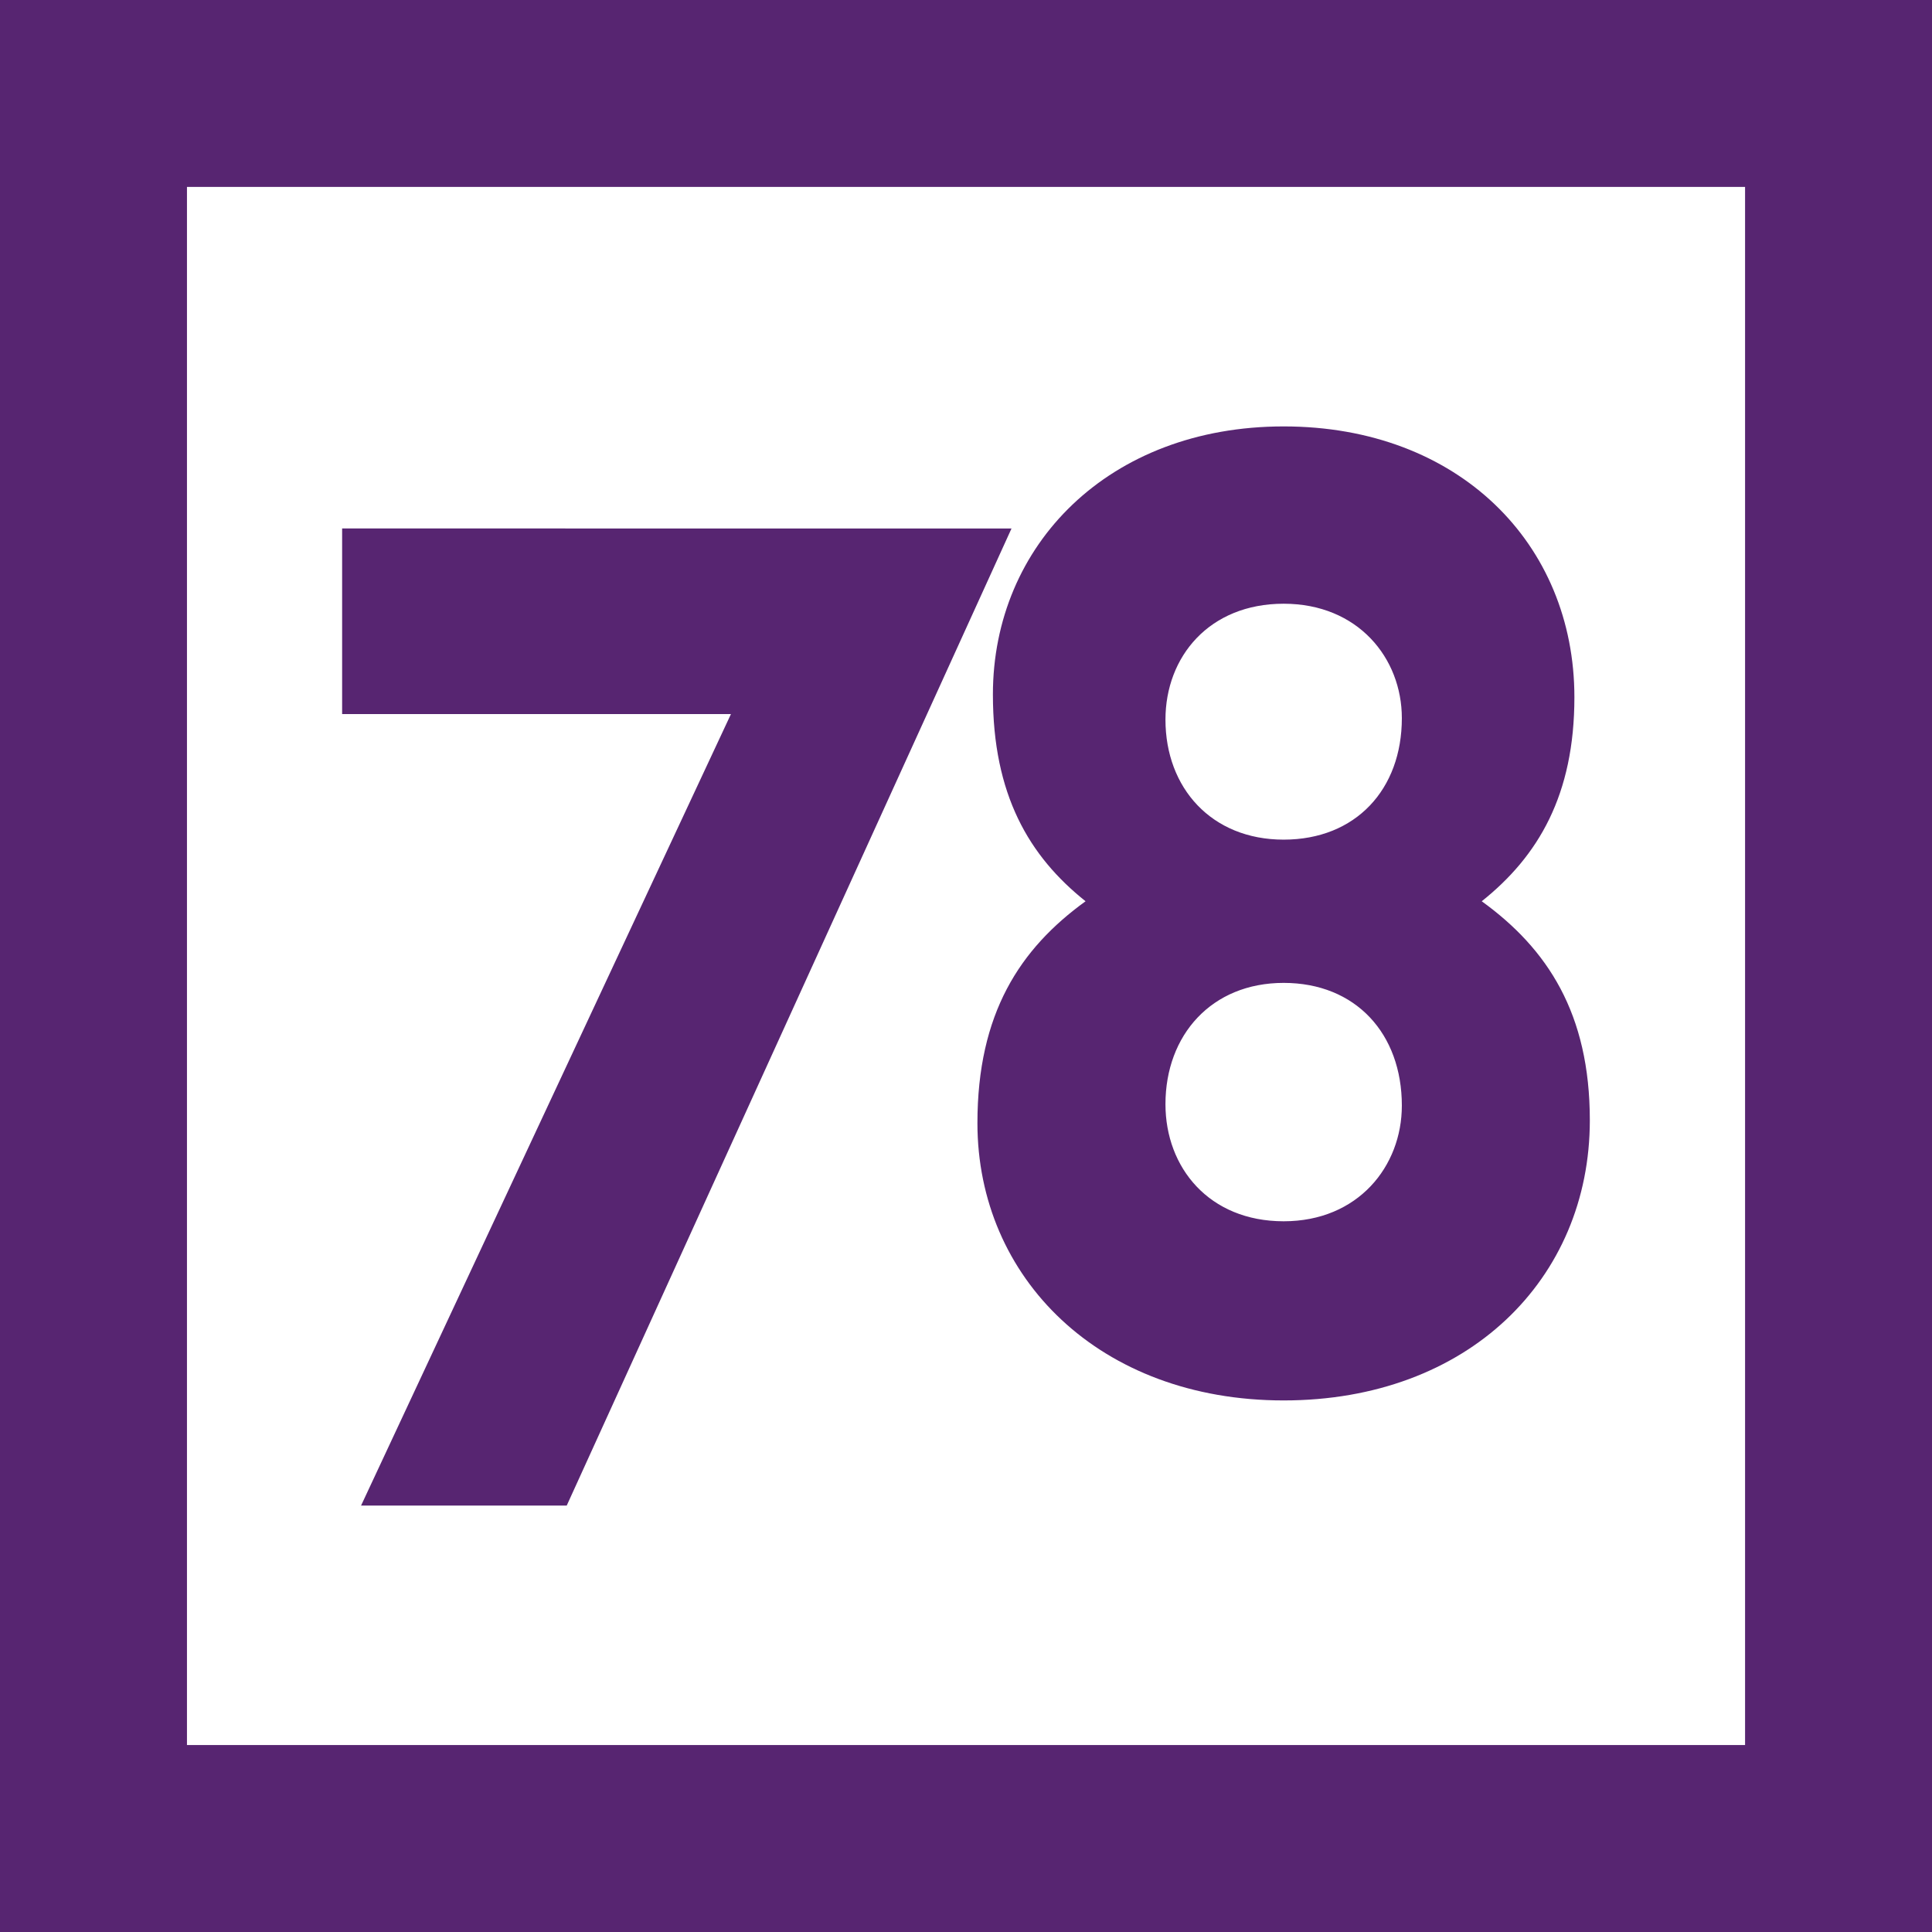 <?xml version="1.0" encoding="UTF-8"?> <!-- Generator: Adobe Illustrator 25.2.0, SVG Export Plug-In . SVG Version: 6.00 Build 0) --> <svg xmlns="http://www.w3.org/2000/svg" xmlns:xlink="http://www.w3.org/1999/xlink" id="Layer_1" x="0px" y="0px" viewBox="0 0 491.86 491.86" style="enable-background:new 0 0 491.86 491.86;" xml:space="preserve"><rect x="0" y="0" width="491.86" height="491.86" fill="#808080" stroke="none"/> <style type="text/css"> .st0{fill:#FFFFFF;} .st1{fill:#572571;} </style> <rect x="28.43" y="26.15" class="st0" width="433.15" height="433.15"></rect> <g> <path class="st1" d="M0,491.86h491.86V0H0V491.86z M444.26,444.26H47.6V47.59h396.67V444.26z"></path> <path class="st1" d="M87.1,134.53v47.26h98.99L91.92,383.3h52.36l113.24-248.76H87.1z M377.23,229.45 c14.42-11.5,23.59-27.08,23.59-51.95c0-39.09-29.49-68.94-74.02-68.94c-44.53,0-74.02,30.21-74.02,68.24 c0,25.52,9.17,41.15,23.59,52.65c-16.72,12.09-27.53,28.56-27.53,56.48c0,39.34,31.06,70.6,77.96,70.6 c46.9,0,77.95-30.88,77.95-71.33C404.75,258,393.95,241.54,377.23,229.45 M326.8,310.92c-18.96,0-30.09-13.65-30.09-29.81 c0-17.6,11.74-30.88,30.09-30.88c18.35,0,30.09,12.93,30.09,31.24C356.89,296.92,345.75,310.92,326.8,310.92 M326.8,213.76 c-18.36,0-30.09-13.15-30.09-30.56c0-15.99,11.13-29.5,30.09-29.5c18.95,0,30.09,13.86,30.09,29.14 C356.89,200.96,345.16,213.76,326.8,213.76"></path> </g> </svg> 